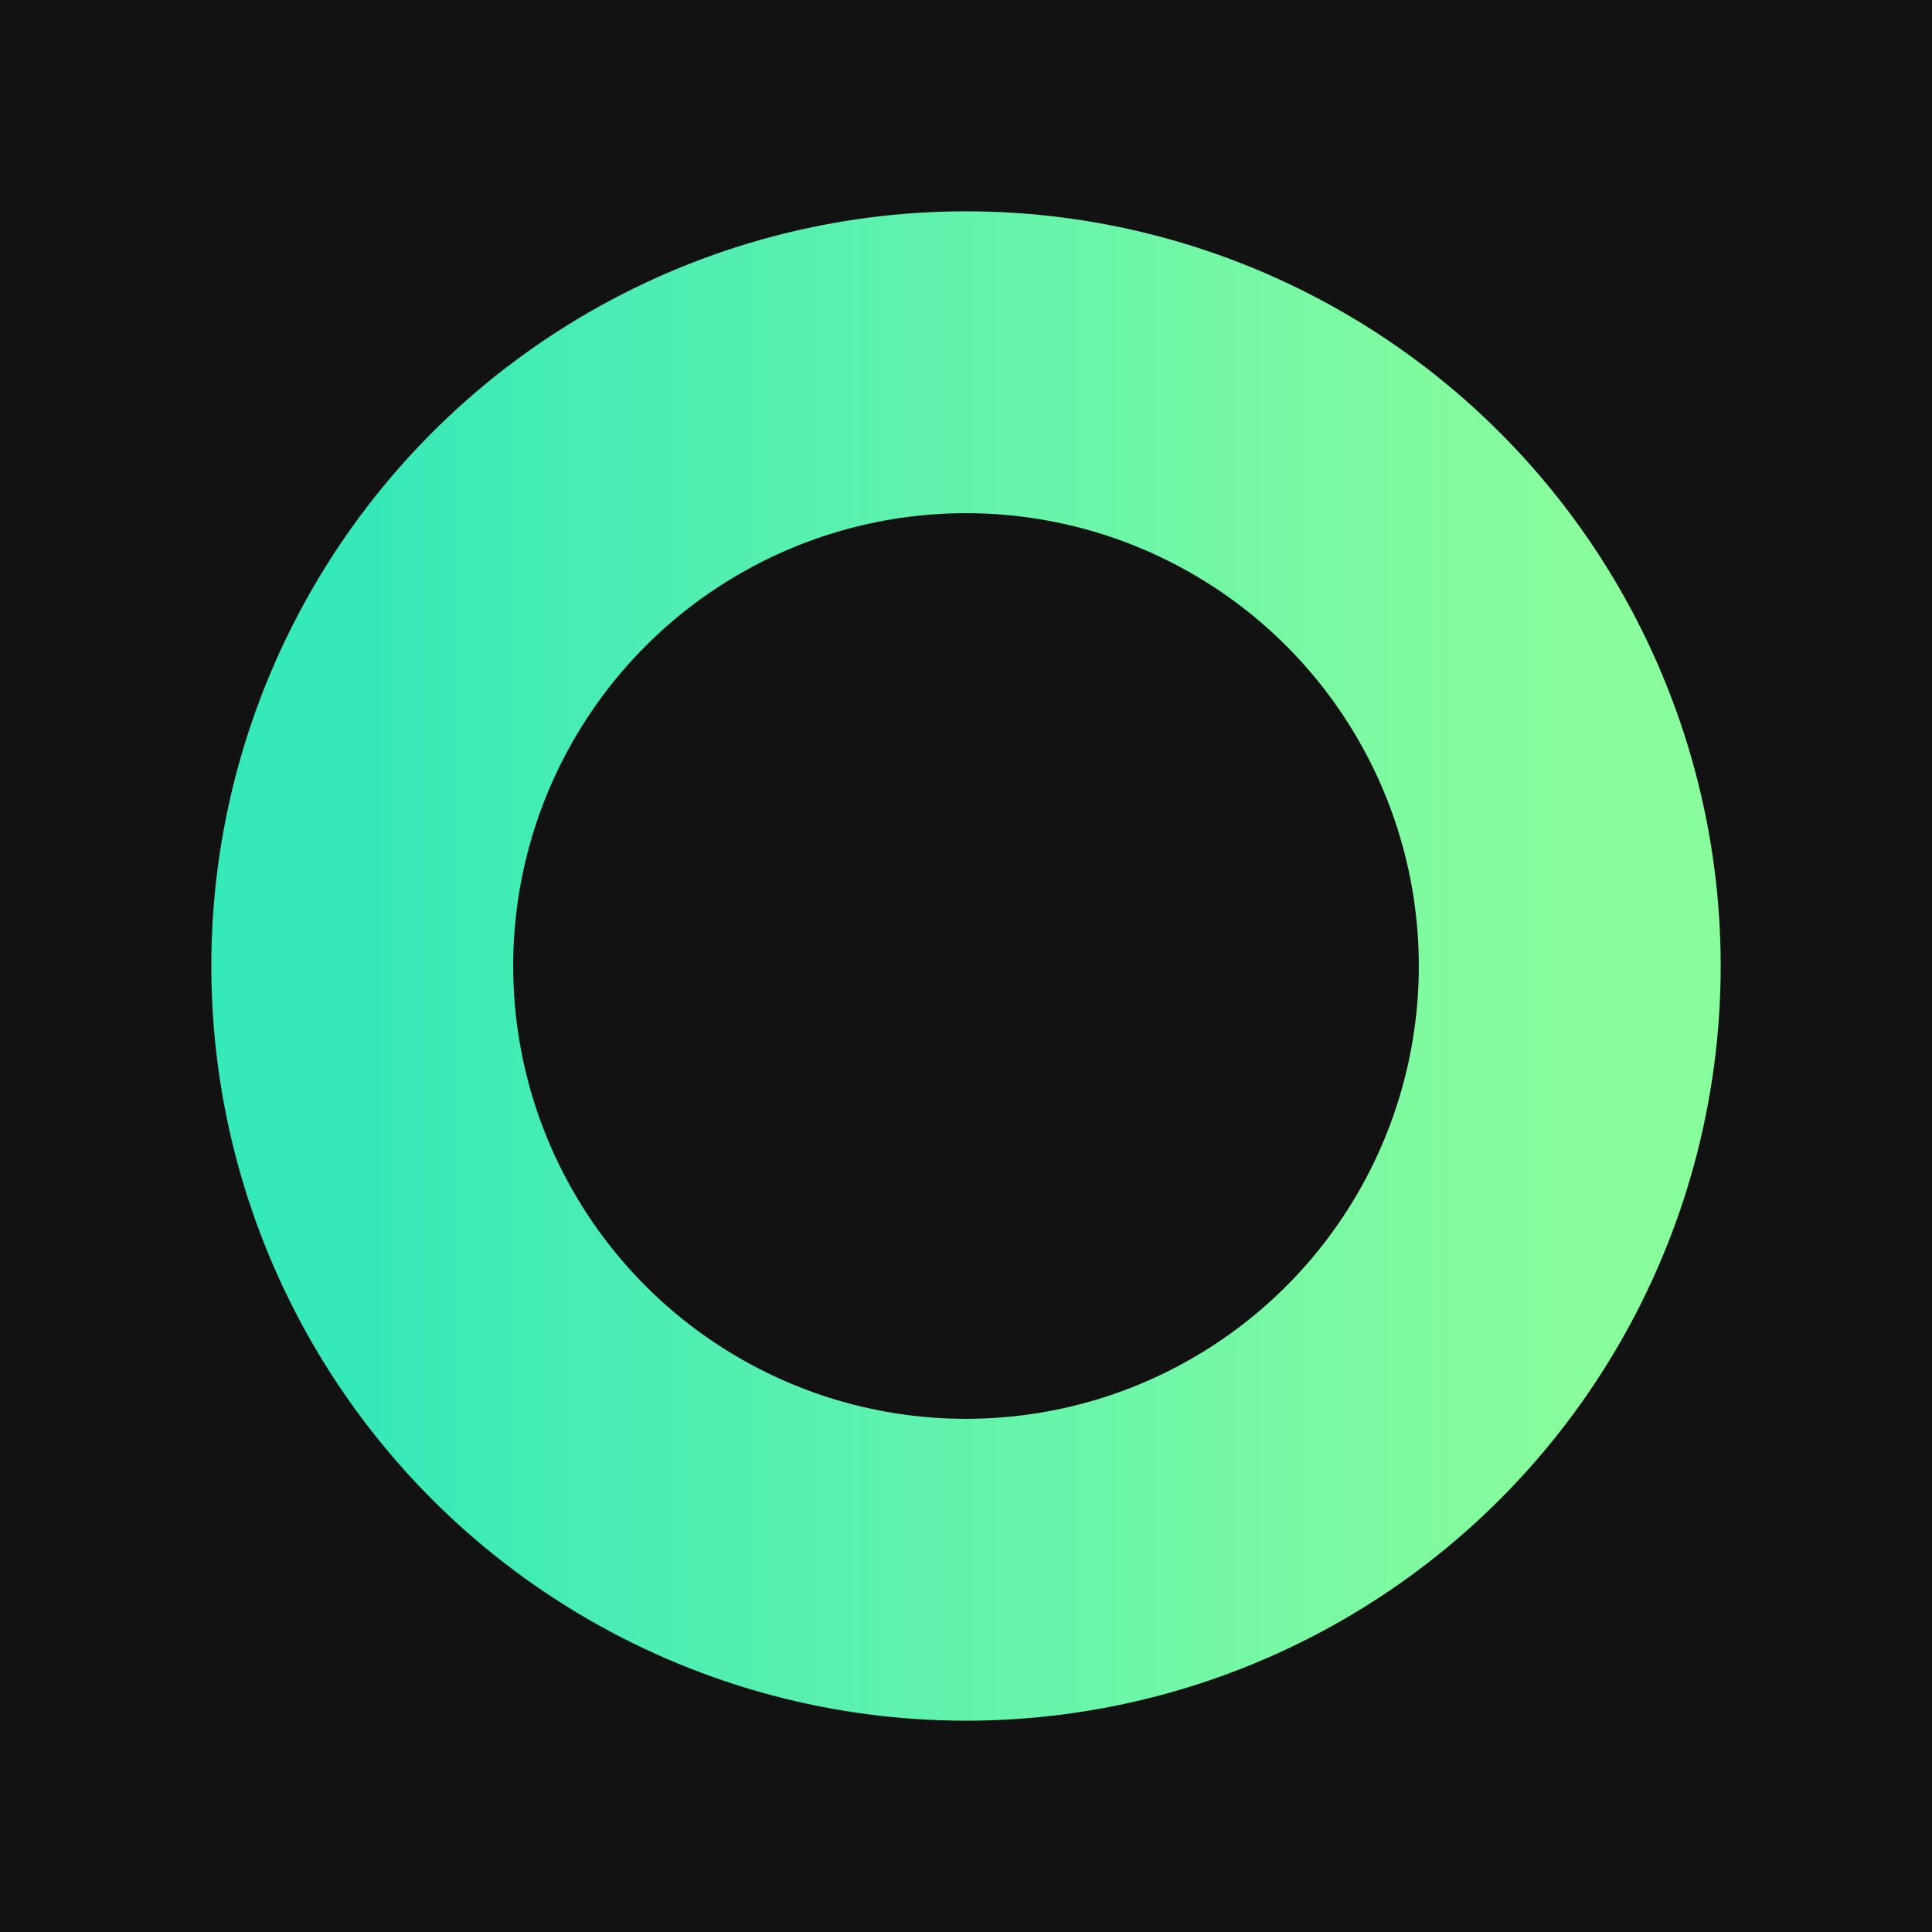 <svg height="32" viewBox="0 0 32 32" width="32" xmlns="http://www.w3.org/2000/svg" xmlns:xlink="http://www.w3.org/1999/xlink"><linearGradient id="a" x1="0%" x2="100%" y1="0%" y2="0%"><stop offset="0" stop-color="#36e9b9"/><stop offset=".25" stop-color="#4eeeb2"/><stop offset=".5" stop-color="#62f3ab"/><stop offset=".75" stop-color="#76f8a4"/><stop offset="1" stop-color="#89fc9c"/></linearGradient><path d="m0 0h32v32h-32z" fill="#121212"/><circle cx="16" cy="16" fill="none" r="10" stroke="url(#a)" stroke-width="5"/></svg>